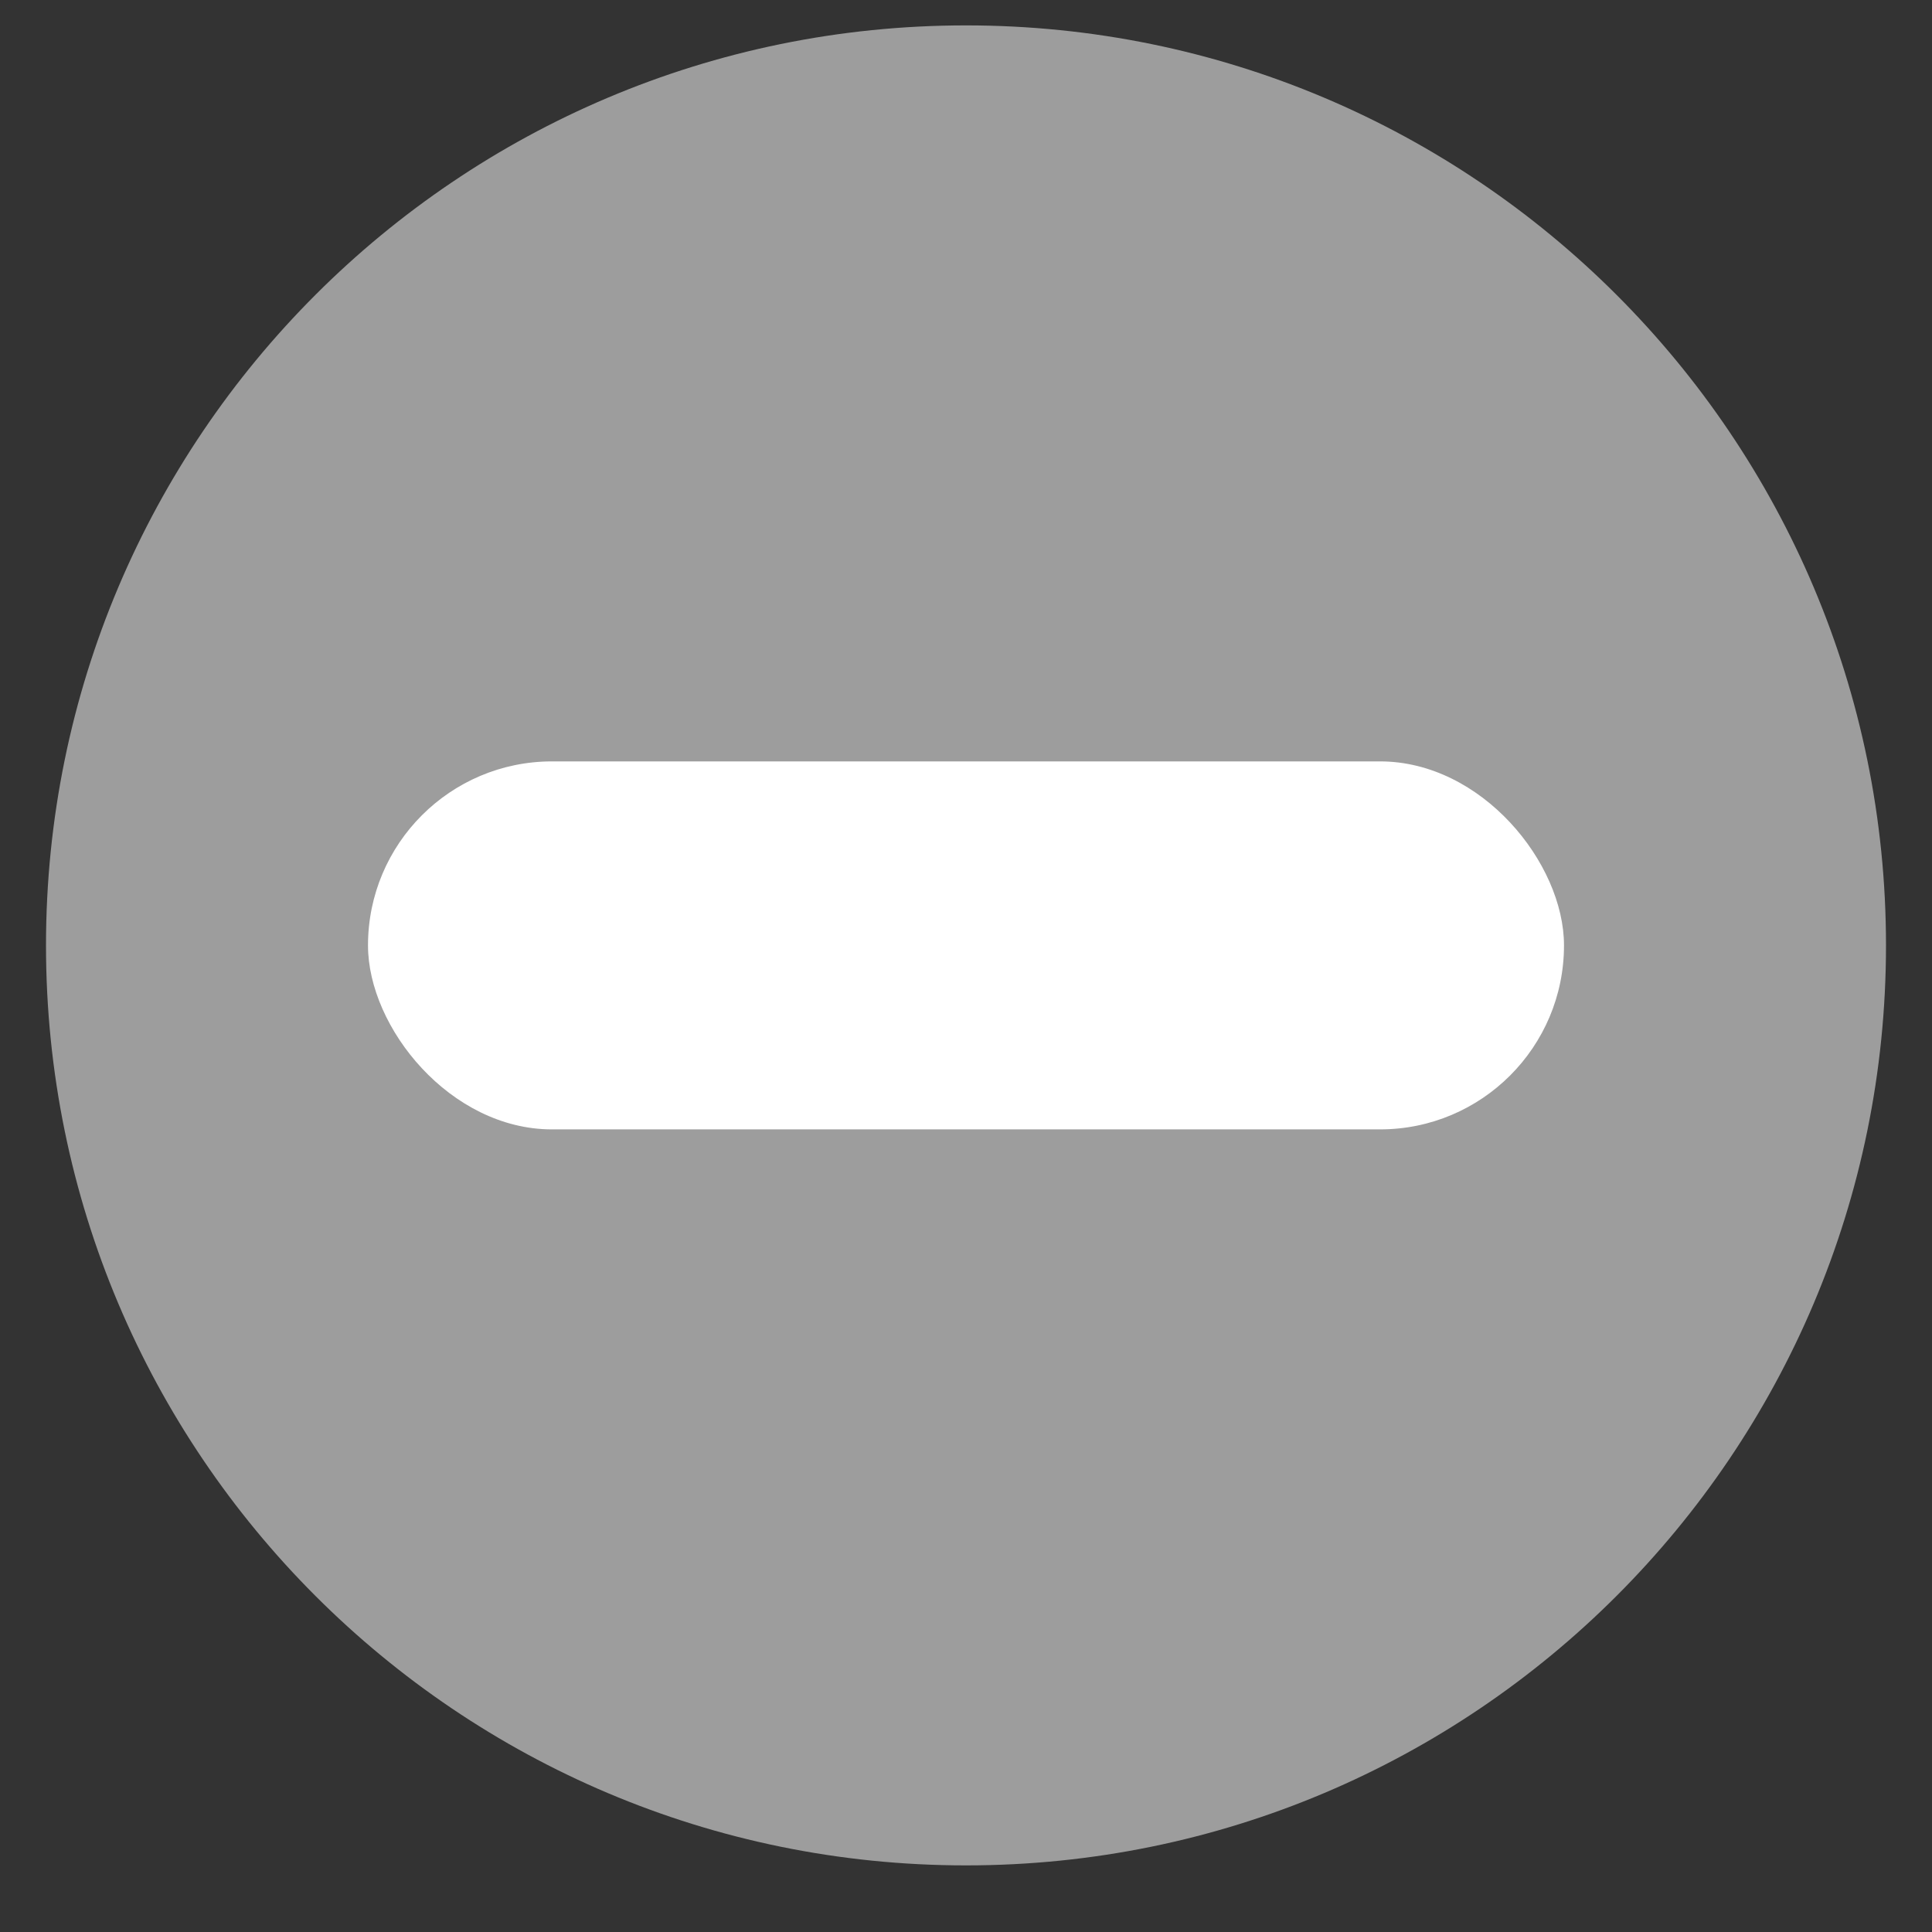 <svg width="21" height="21" viewBox="0 0 21 21" fill="none" xmlns="http://www.w3.org/2000/svg">
<rect x="0" y="0" width="21" height="21" fill="#333333" stroke="none"/>
<path d="M20.5 10.276C20.5 15.799 16.023 20.276 10.5 20.276C4.977 20.276 0.5 15.799 0.5 10.276C0.5 4.753 4.977 0.276 10.5 0.276C16.023 0.276 20.5 4.753 20.5 10.276Z" fill="#9D9D9D"/>
<rect x="4" y="8.276" width="13" height="4" rx="2" fill="white"/>
</svg>
